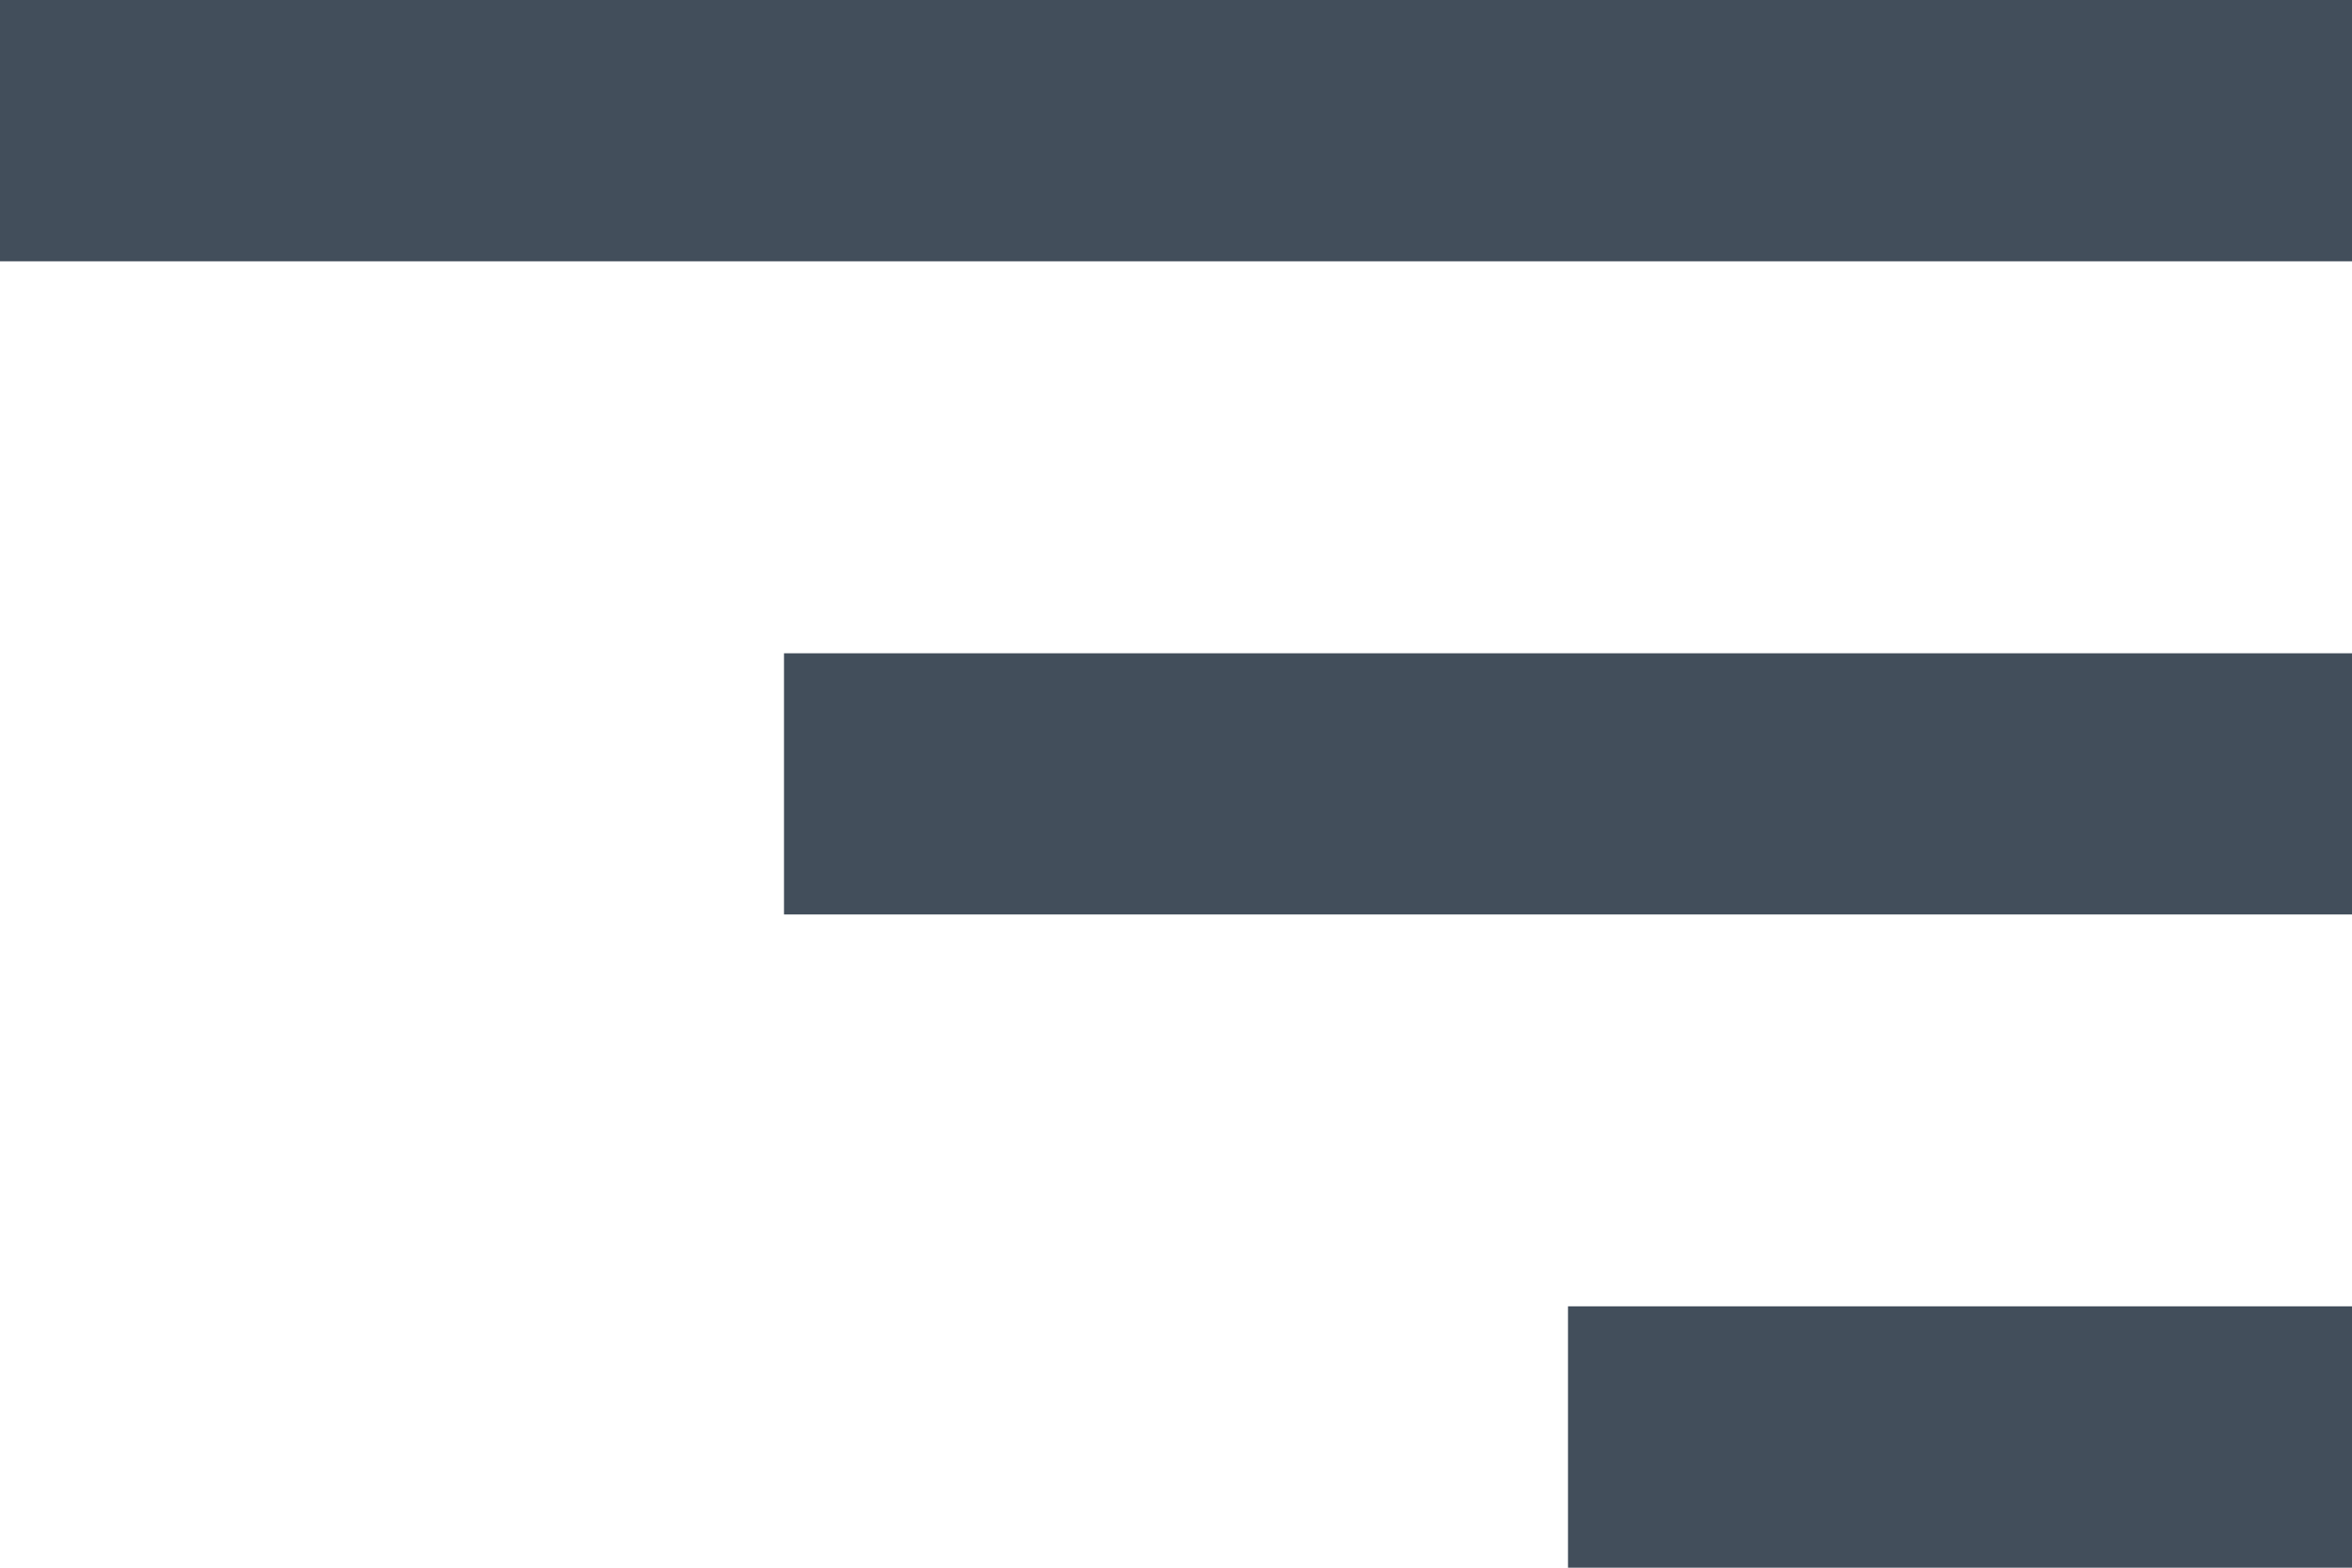 <svg xmlns="http://www.w3.org/2000/svg" width="15" height="10" viewBox="0 0 15 10"><g transform="translate(-3 -6)"><path d="M15,0H0V10H15Z" transform="translate(3 6)" fill="none"/><path d="M18,16H13V14.333h5ZM18,6V7.667H3V6Zm0,5.833H8V10.167H18Z" fill="#424e5b"/></g></svg>